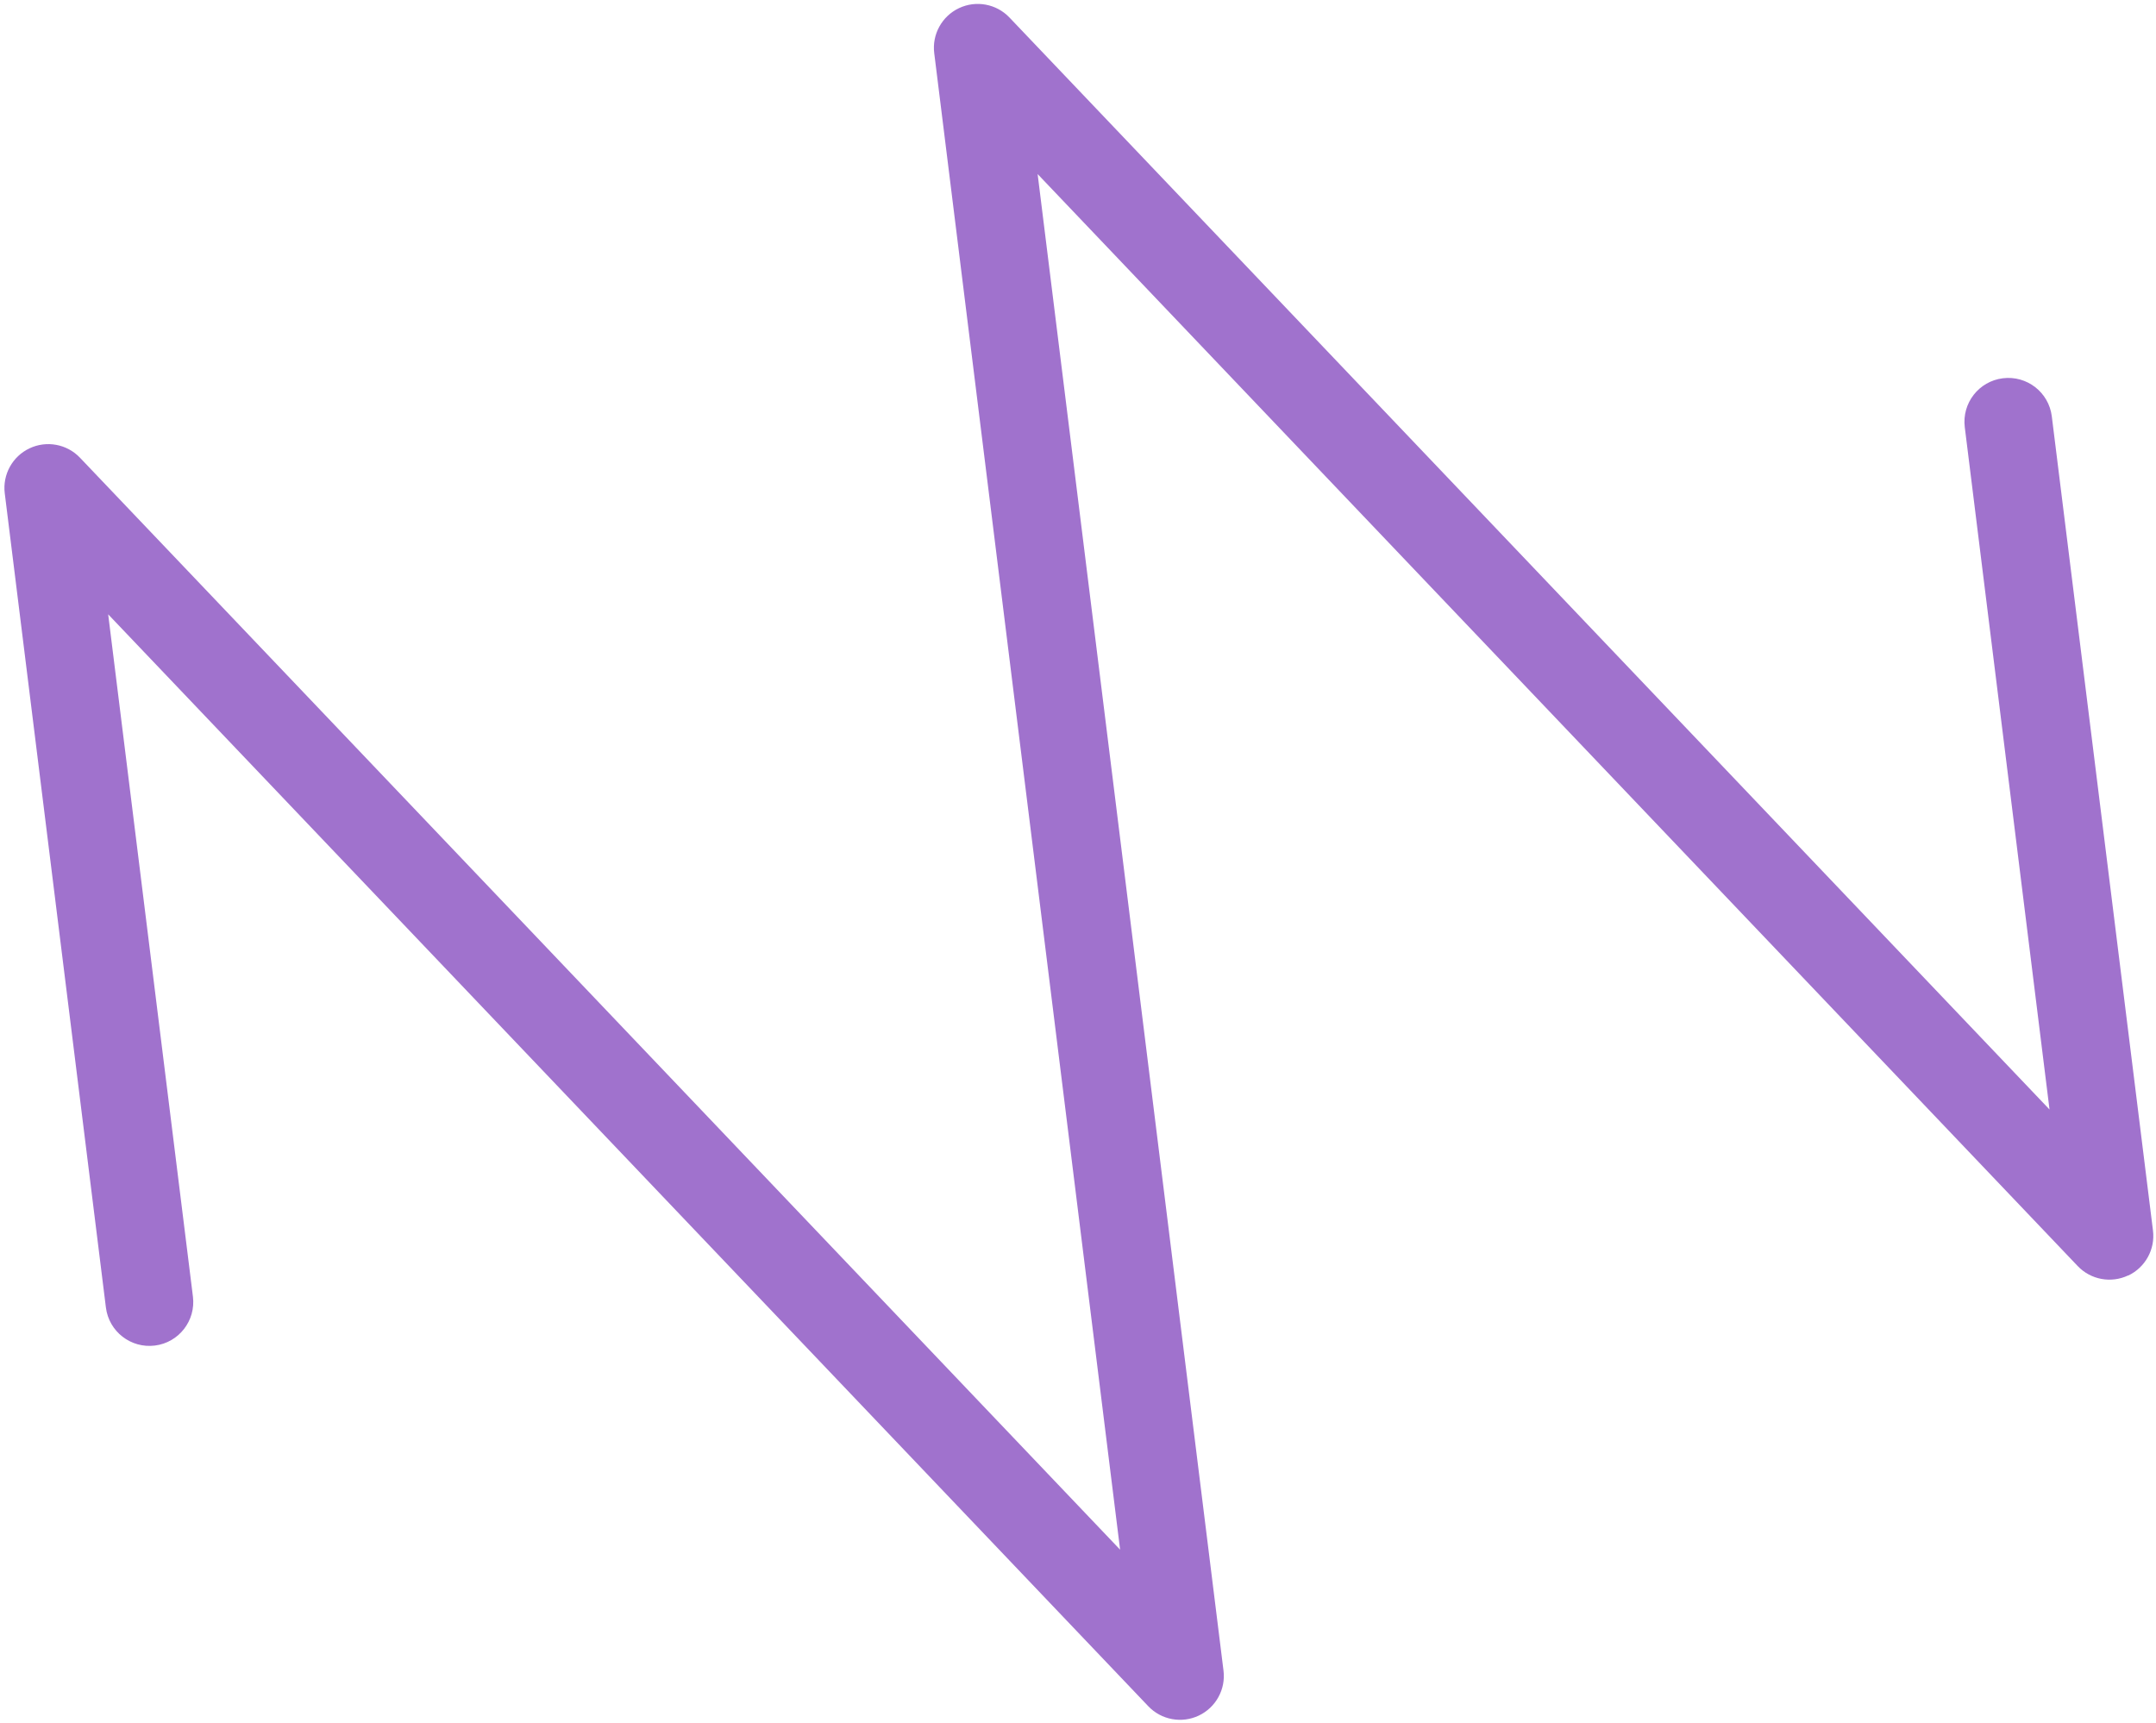 <?xml version="1.0" encoding="UTF-8"?> <svg xmlns="http://www.w3.org/2000/svg" width="329" height="263" viewBox="0 0 329 263" fill="none"><path d="M324.756 194.635C322.144 195.872 319.039 195.296 317.052 193.205L158.339 26.562L186.703 254.94C187.062 257.802 185.531 260.574 182.929 261.807C180.326 263.039 177.211 262.468 175.225 260.376L16.507 93.747L29.441 197.872C29.895 201.541 27.296 204.885 23.628 205.339C19.959 205.793 16.615 203.194 16.16 199.525L0.726 75.285C0.367 72.424 1.897 69.652 4.5 68.419C7.103 67.186 10.218 67.758 12.204 69.849L170.926 236.488L142.562 8.11C142.203 5.248 143.734 2.476 146.337 1.243C148.939 0.01 152.054 0.582 154.04 2.673L312.753 169.316L299.82 65.191C299.365 61.523 301.964 58.178 305.633 57.724C309.302 57.27 312.646 59.869 313.1 63.538L328.539 187.787C328.898 190.648 327.367 193.42 324.764 194.653L324.756 194.635Z" fill="#A072CD"></path></svg> 